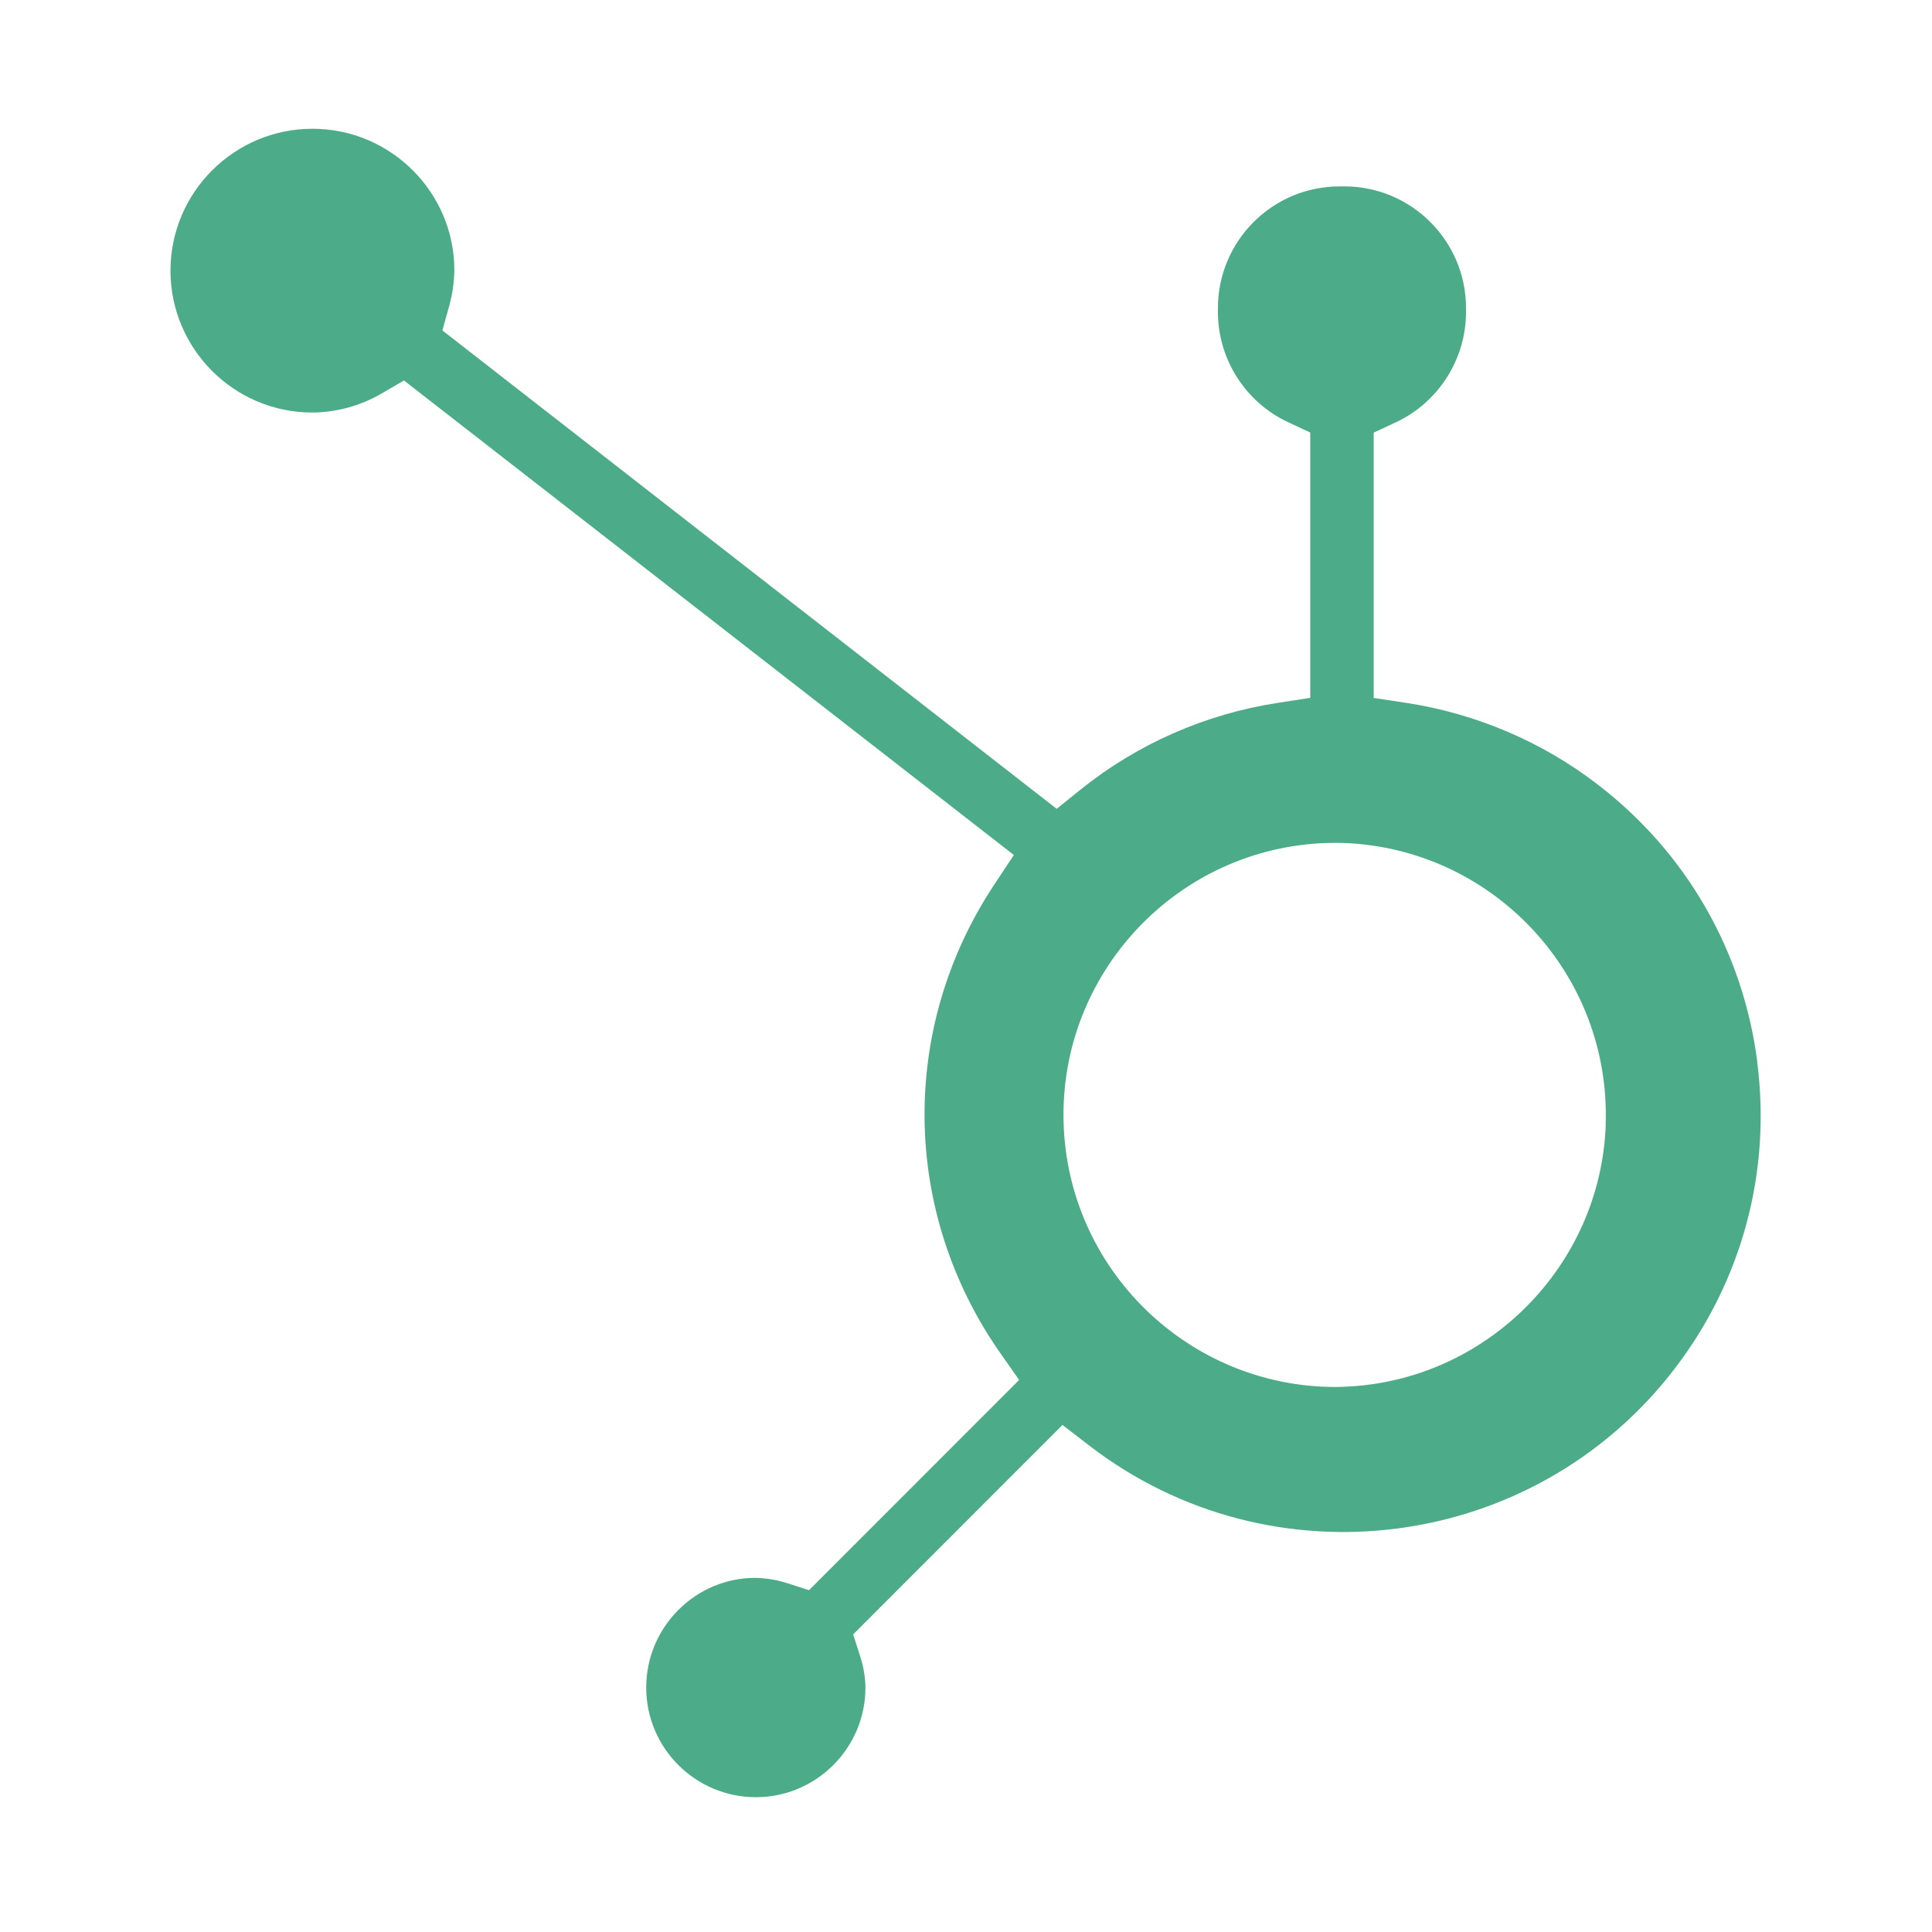 <?xml version="1.0" encoding="UTF-8"?><svg id="Layer_2" xmlns="http://www.w3.org/2000/svg" viewBox="0 0 176 176"><defs><style>.cls-1{fill:none;}.cls-2{fill:#4cac8a;}</style></defs><g id="Layer_1-2"><rect class="cls-1" width="176" height="176"/><path class="cls-2" d="m160.08,96.69c-1.31-10.06-6.46-19.01-14.5-25.2-5.08-3.92-11.13-6.49-17.47-7.46l-2.97-.45v-24.17l2.02-.94c3.86-1.8,6.37-5.72,6.39-9.99v-.42c0-6.11-4.97-11.08-11.08-11.08h-.44c-6.11,0-11.08,4.97-11.08,11.08v.43c.02,4.25,2.53,8.17,6.39,9.97l2.02.94v24.17l-2.97.46c-6.57,1.01-12.79,3.74-17.97,7.91l-2.16,1.74L40.3,30.1l.63-2.26c.29-1.04.44-2.12.46-3.21.01-7.08-5.77-12.89-12.9-12.9h-.03c-7.12,0-12.91,5.78-12.93,12.9-.01,7.13,5.77,12.94,12.9,12.95,2.21-.01,4.41-.61,6.33-1.73l2.04-1.19,55.56,43.23-1.79,2.7c-8.67,13.09-8.44,29.86.58,42.71l1.69,2.41-19.14,19.15-2.03-.65c-.93-.3-1.89-.45-2.87-.47-2.62,0-5.13,1.04-7.01,2.93s-2.92,4.4-2.92,7.07c0,5.51,4.49,9.98,9.99,9.98h0c5.5,0,9.98-4.48,9.98-9.98-.01-.92-.17-1.89-.47-2.82l-.65-2.03,19.07-19.08,2.44,1.88c16.6,12.78,40.49,9.67,53.27-6.93,6.19-8.04,8.88-18.01,7.57-28.07Zm-13.8,5.74c-.45,12.94-10.94,23.44-23.88,23.9h-.05c-.23.02-.46.02-.69.02-13.35,0-24.4-10.67-24.77-24.1-.38-13.66,10.43-25.08,24.09-25.46.46-.01.91-.01,1.36,0,13.68.48,24.41,11.98,23.93,25.64Z"/></g></svg>